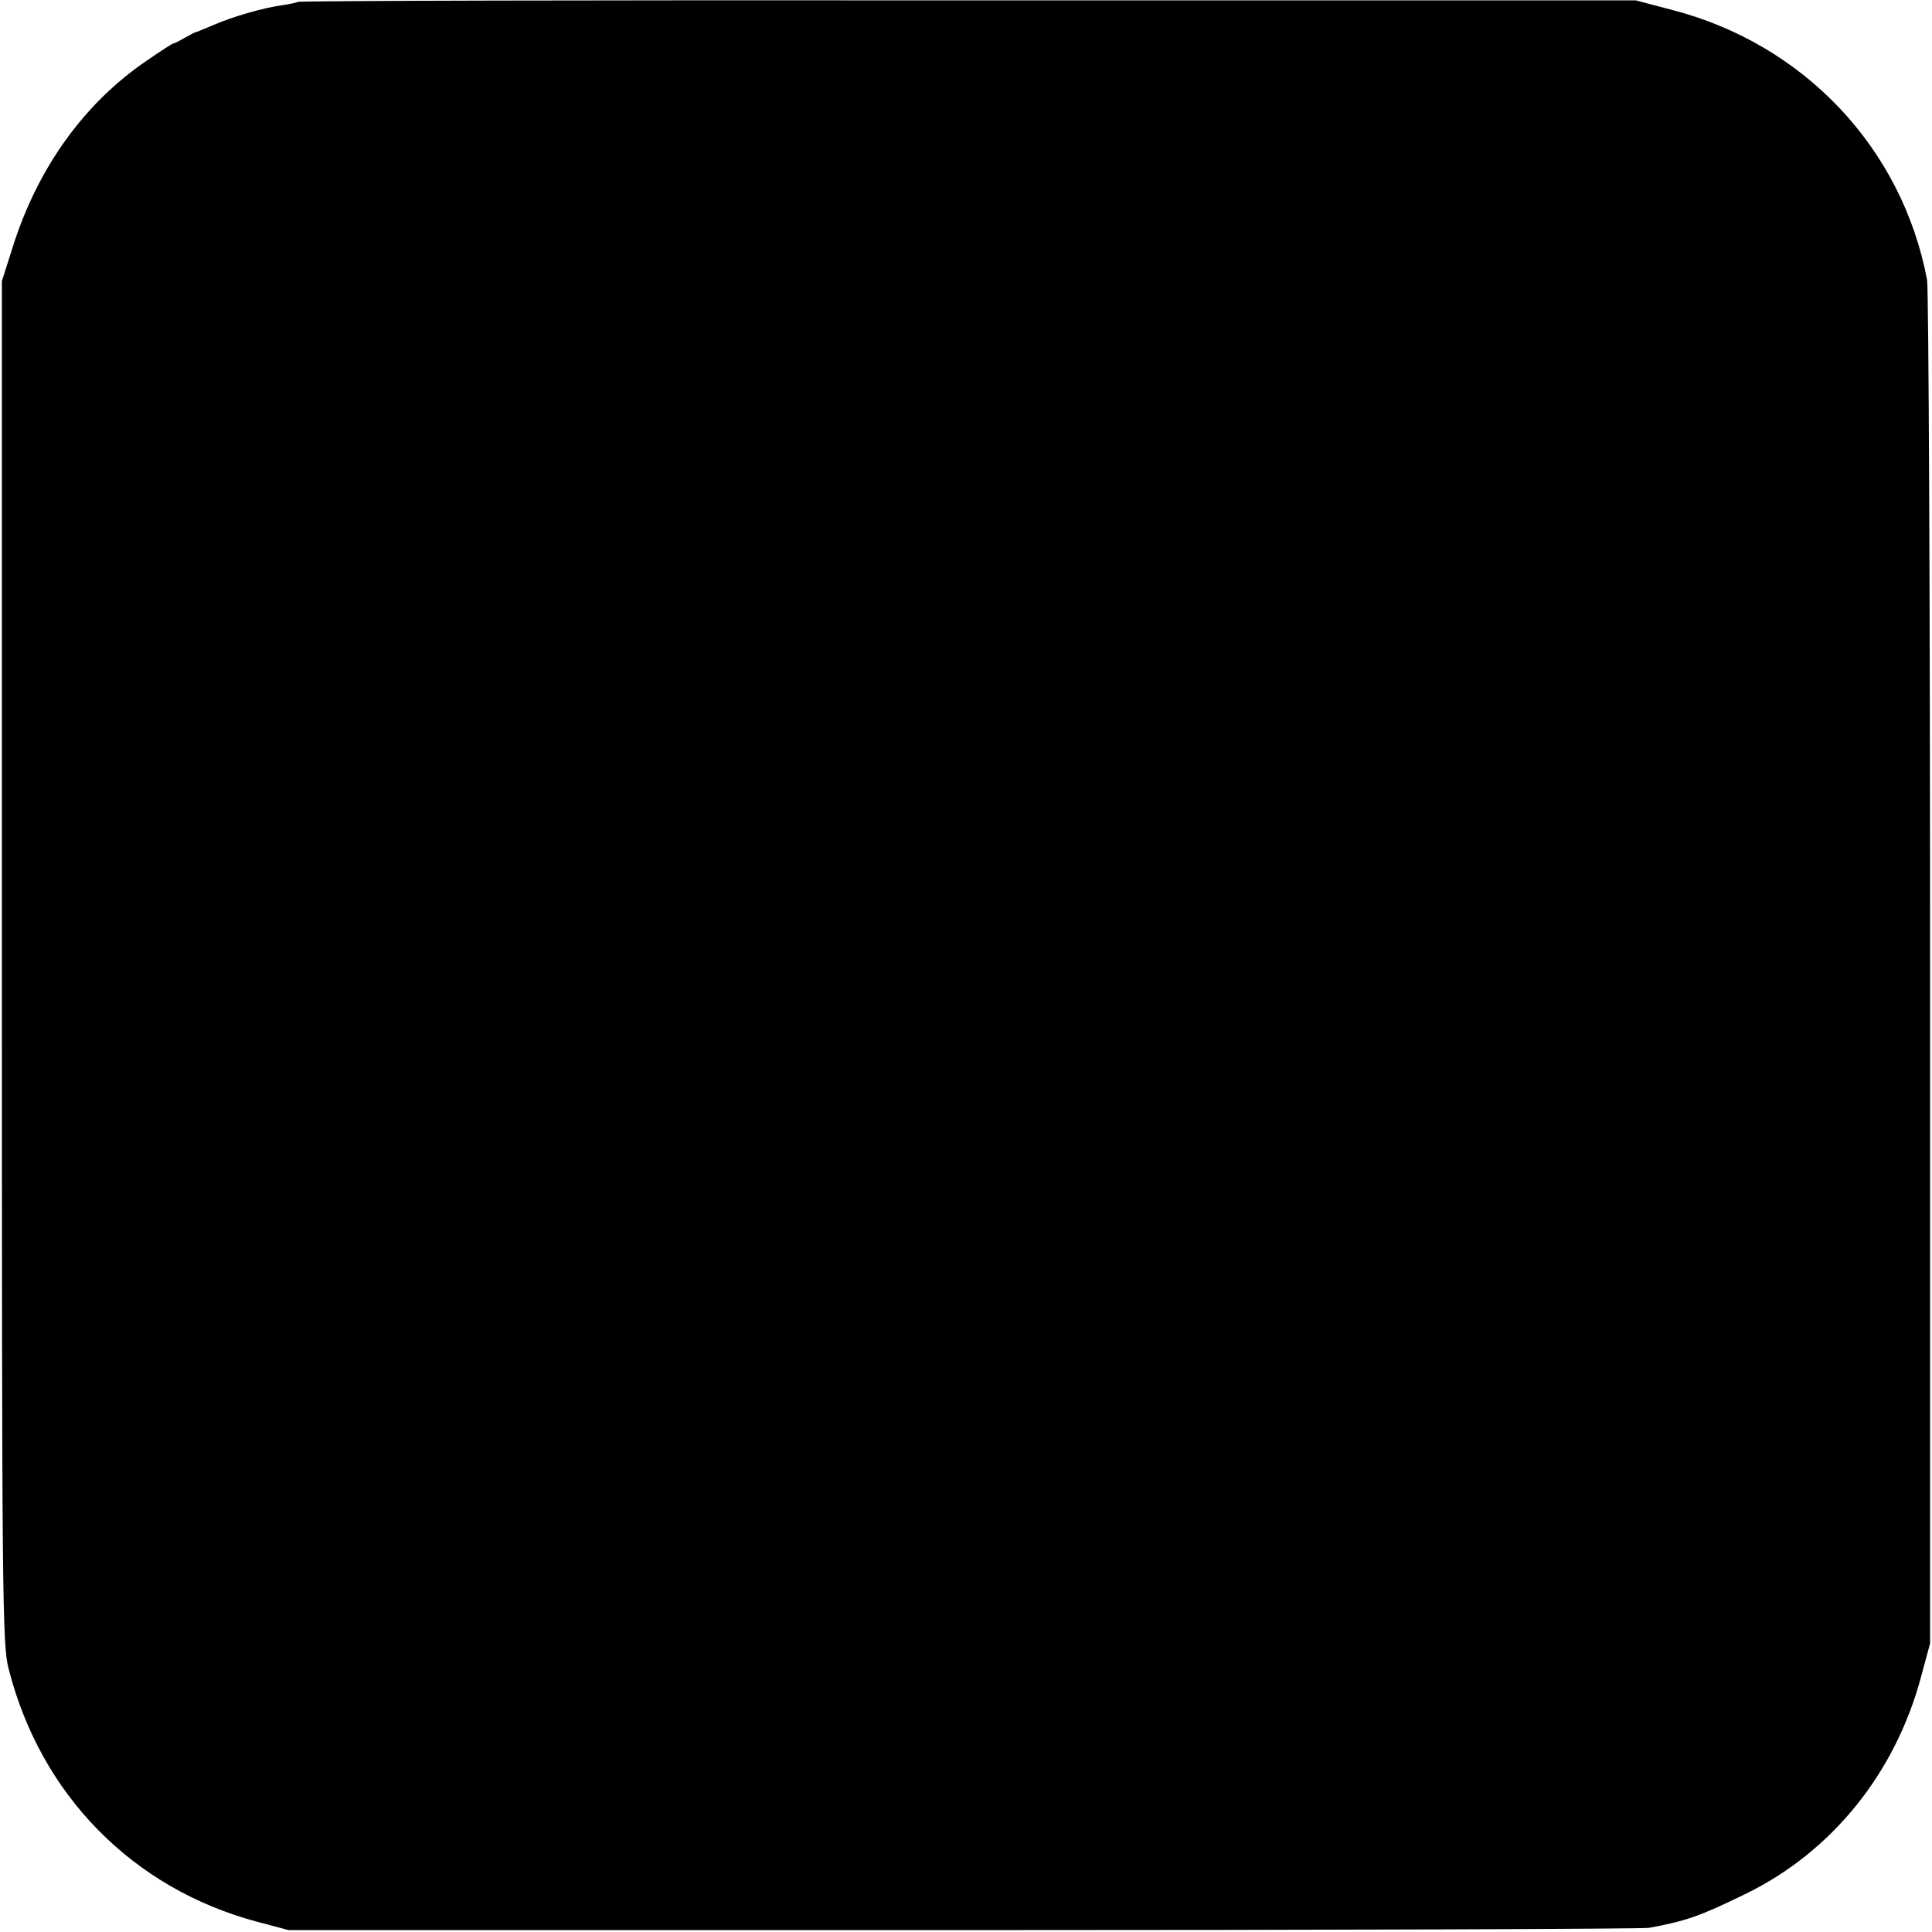 <?xml version="1.0" standalone="no"?>
<!DOCTYPE svg PUBLIC "-//W3C//DTD SVG 20010904//EN"
 "http://www.w3.org/TR/2001/REC-SVG-20010904/DTD/svg10.dtd">
<svg version="1.0" xmlns="http://www.w3.org/2000/svg"
 width="512pt" height="512pt" viewBox="0 0 512 512"
 preserveAspectRatio="xMidYMid meet">
<g transform="translate(0,512) scale(0.1,-0.1)"
fill="#000000" stroke="none">
<path d="M789 5115 c-3 -2 -22 -6 -42 -9 -46 -6 -131 -30 -183 -53 -21 -9 -41
-17 -44 -18 -3 0 -16 -7 -30 -15 -14 -8 -27 -15 -30 -15 -3 0 -34 -20 -70 -45
-167 -113 -291 -286 -357 -497 l-28 -88 0 -1805 c0 -1688 1 -1809 18 -1873 85
-334 329 -582 659 -670 l83 -22 1785 0 c982 0 1801 3 1820 6 98 18 135 31 254
89 231 112 400 322 468 580 l23 85 0 1785 c0 982 -4 1805 -8 1828 -66 350
-327 626 -677 716 l-95 25 -1771 0 c-974 1 -1773 -1 -1775 -4z"/>
</g>
</svg>
